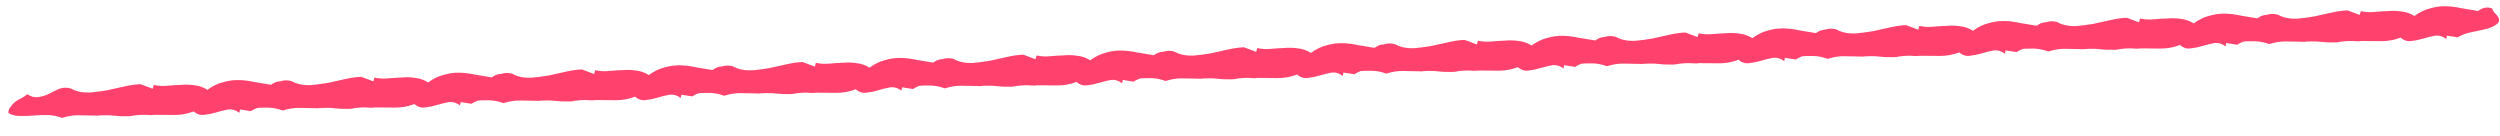 <svg width="165" height="9" viewBox="0 0 165 9" fill="none" xmlns="http://www.w3.org/2000/svg">
<path d="M19.099 6.486C18.939 6.601 18.75 6.689 18.534 6.751C18.317 6.813 18.091 6.866 17.855 6.911C17.619 6.955 17.384 7.008 17.149 7.071C16.932 7.133 16.735 7.222 16.556 7.337L15.841 7.224L15.794 7.445C15.569 7.27 15.329 7.196 15.075 7.222C14.821 7.267 14.559 7.331 14.288 7.413C14.017 7.495 13.754 7.549 13.5 7.576C13.246 7.621 13.007 7.547 12.781 7.354C12.367 7.514 11.941 7.592 11.503 7.588C11.065 7.584 10.627 7.581 10.19 7.577C10.063 7.6 9.926 7.604 9.78 7.591C9.651 7.577 9.524 7.572 9.396 7.576C9.196 7.583 9.005 7.599 8.823 7.623C8.66 7.665 8.478 7.68 8.277 7.669C8.041 7.677 7.803 7.666 7.565 7.638C7.345 7.609 7.117 7.598 6.88 7.606C6.771 7.61 6.661 7.613 6.552 7.617C6.462 7.638 6.361 7.641 6.251 7.627C5.868 7.622 5.512 7.615 5.184 7.608C4.855 7.601 4.492 7.658 4.095 7.781C3.781 7.664 3.469 7.601 3.159 7.594C2.848 7.586 2.539 7.596 2.23 7.625C1.921 7.653 1.629 7.663 1.355 7.654C1.064 7.664 0.797 7.6 0.555 7.462C0.55 7.298 0.6 7.159 0.706 7.046C0.792 6.916 0.898 6.803 1.022 6.707C1.147 6.612 1.281 6.535 1.425 6.475C1.568 6.397 1.693 6.311 1.799 6.216C2.024 6.373 2.254 6.438 2.49 6.412C2.708 6.387 2.934 6.324 3.168 6.225C3.383 6.109 3.598 6.001 3.814 5.903C4.029 5.804 4.247 5.77 4.467 5.799C4.595 5.813 4.687 5.837 4.743 5.872C4.799 5.906 4.873 5.94 4.965 5.974C5.242 6.074 5.563 6.118 5.927 6.106C6.291 6.075 6.672 6.026 7.071 5.958C7.47 5.872 7.859 5.786 8.239 5.7C8.619 5.614 8.964 5.566 9.274 5.556L10.077 5.857L10.151 5.609C10.445 5.672 10.737 5.689 11.028 5.661C11.337 5.633 11.638 5.614 11.929 5.604C12.238 5.575 12.54 5.584 12.833 5.628C13.126 5.655 13.412 5.755 13.691 5.928C14.029 5.68 14.37 5.513 14.714 5.429C15.057 5.326 15.402 5.278 15.749 5.285C16.096 5.291 16.444 5.334 16.793 5.414C17.16 5.475 17.526 5.535 17.893 5.596C18.196 5.367 18.504 5.311 18.818 5.428C18.839 5.519 18.888 5.608 18.964 5.697C19.058 5.785 19.134 5.874 19.191 5.963C19.248 6.034 19.279 6.115 19.282 6.206C19.285 6.297 19.224 6.391 19.099 6.486ZM33.666 5.999C33.505 6.114 33.317 6.202 33.1 6.264C32.883 6.326 32.657 6.379 32.421 6.423C32.185 6.468 31.95 6.521 31.715 6.584C31.498 6.646 31.301 6.734 31.122 6.85L30.407 6.737L30.36 6.957C30.135 6.783 29.895 6.708 29.641 6.735C29.387 6.78 29.125 6.844 28.854 6.926C28.583 7.008 28.32 7.062 28.066 7.089C27.812 7.134 27.573 7.06 27.347 6.867C26.933 7.026 26.507 7.105 26.069 7.101C25.631 7.097 25.193 7.094 24.756 7.09C24.629 7.113 24.492 7.117 24.346 7.104C24.218 7.09 24.09 7.085 23.962 7.089C23.762 7.096 23.571 7.112 23.389 7.136C23.226 7.178 23.044 7.193 22.843 7.181C22.607 7.189 22.369 7.179 22.131 7.151C21.911 7.121 21.683 7.111 21.446 7.119C21.337 7.122 21.227 7.126 21.118 7.13C21.028 7.151 20.927 7.154 20.817 7.14C20.434 7.134 20.078 7.128 19.75 7.121C19.421 7.114 19.058 7.171 18.661 7.294C18.347 7.177 18.035 7.114 17.725 7.106C17.415 7.099 17.105 7.109 16.796 7.137C16.487 7.166 16.195 7.176 15.921 7.167C15.63 7.176 15.363 7.112 15.121 6.975C15.116 6.811 15.166 6.672 15.272 6.559C15.358 6.429 15.464 6.316 15.589 6.22C15.713 6.125 15.847 6.047 15.991 5.988C16.134 5.91 16.259 5.824 16.366 5.729C16.59 5.886 16.82 5.951 17.056 5.925C17.274 5.899 17.5 5.837 17.734 5.738C17.949 5.622 18.164 5.514 18.38 5.416C18.595 5.317 18.813 5.283 19.033 5.312C19.161 5.326 19.253 5.35 19.309 5.385C19.365 5.419 19.439 5.453 19.531 5.487C19.808 5.587 20.129 5.631 20.493 5.619C20.857 5.588 21.238 5.539 21.637 5.471C22.036 5.385 22.425 5.299 22.805 5.213C23.185 5.127 23.53 5.079 23.84 5.069L24.643 5.37L24.717 5.122C25.011 5.185 25.303 5.202 25.594 5.174C25.904 5.146 26.204 5.127 26.495 5.117C26.804 5.088 27.106 5.096 27.399 5.141C27.692 5.168 27.978 5.268 28.257 5.441C28.595 5.192 28.936 5.026 29.28 4.942C29.623 4.839 29.968 4.791 30.315 4.798C30.662 4.804 31.01 4.847 31.359 4.927C31.726 4.987 32.093 5.048 32.459 5.109C32.762 4.88 33.07 4.824 33.384 4.941C33.405 5.032 33.454 5.121 33.53 5.21C33.624 5.298 33.7 5.387 33.757 5.476C33.815 5.547 33.845 5.628 33.848 5.719C33.851 5.81 33.79 5.903 33.666 5.999ZM48.232 5.512C48.071 5.626 47.883 5.715 47.666 5.777C47.449 5.839 47.223 5.892 46.987 5.936C46.752 5.981 46.516 6.034 46.281 6.097C46.065 6.159 45.867 6.247 45.688 6.363L44.973 6.25L44.926 6.47C44.701 6.295 44.462 6.221 44.207 6.248C43.953 6.293 43.691 6.357 43.42 6.439C43.149 6.521 42.886 6.575 42.632 6.602C42.378 6.647 42.139 6.573 41.913 6.38C41.499 6.539 41.073 6.617 40.635 6.614C40.197 6.61 39.76 6.607 39.322 6.603C39.195 6.625 39.058 6.63 38.912 6.617C38.784 6.603 38.656 6.598 38.528 6.602C38.328 6.609 38.137 6.624 37.955 6.649C37.792 6.691 37.611 6.706 37.41 6.694C37.173 6.702 36.935 6.692 36.697 6.663C36.477 6.634 36.249 6.624 36.012 6.632C35.903 6.635 35.794 6.639 35.684 6.643C35.594 6.664 35.493 6.667 35.384 6.653C35 6.647 34.645 6.641 34.316 6.634C33.987 6.626 33.625 6.684 33.227 6.807C32.913 6.69 32.601 6.627 32.291 6.619C31.981 6.611 31.671 6.622 31.362 6.65C31.053 6.679 30.761 6.689 30.487 6.68C30.196 6.689 29.929 6.625 29.687 6.487C29.682 6.323 29.732 6.185 29.838 6.072C29.924 5.941 30.03 5.828 30.155 5.733C30.279 5.638 30.413 5.56 30.557 5.501C30.701 5.423 30.825 5.337 30.932 5.242C31.156 5.399 31.386 5.464 31.622 5.438C31.84 5.412 32.066 5.35 32.3 5.251C32.515 5.134 32.73 5.027 32.946 4.928C33.161 4.83 33.379 4.795 33.599 4.825C33.727 4.838 33.819 4.863 33.875 4.897C33.931 4.932 34.005 4.966 34.097 4.999C34.374 5.1 34.695 5.144 35.059 5.131C35.423 5.101 35.804 5.052 36.203 4.984C36.602 4.897 36.991 4.811 37.371 4.726C37.751 4.64 38.096 4.592 38.406 4.582L39.209 4.883L39.283 4.634C39.577 4.698 39.87 4.715 40.16 4.687C40.469 4.659 40.77 4.639 41.061 4.63C41.37 4.601 41.672 4.609 41.965 4.654C42.258 4.681 42.544 4.781 42.823 4.954C43.161 4.705 43.502 4.539 43.846 4.454C44.189 4.352 44.534 4.304 44.881 4.31C45.228 4.317 45.576 4.36 45.925 4.44C46.292 4.5 46.658 4.561 47.025 4.622C47.328 4.393 47.636 4.337 47.95 4.454C47.971 4.544 48.02 4.634 48.096 4.723C48.19 4.811 48.266 4.899 48.324 4.989C48.381 5.06 48.411 5.141 48.414 5.232C48.417 5.323 48.356 5.416 48.232 5.512ZM62.798 5.024C62.637 5.139 62.449 5.228 62.232 5.29C62.015 5.352 61.789 5.405 61.553 5.449C61.318 5.493 61.082 5.547 60.847 5.609C60.631 5.671 60.433 5.76 60.254 5.876L59.539 5.763L59.492 5.983C59.267 5.808 59.028 5.734 58.773 5.761C58.519 5.806 58.257 5.869 57.986 5.951C57.715 6.033 57.453 6.088 57.198 6.115C56.944 6.16 56.705 6.085 56.479 5.892C56.065 6.052 55.639 6.13 55.201 6.127C54.764 6.123 54.326 6.119 53.888 6.116C53.761 6.138 53.624 6.143 53.478 6.13C53.35 6.116 53.222 6.111 53.094 6.115C52.894 6.122 52.703 6.137 52.521 6.162C52.359 6.203 52.177 6.219 51.976 6.207C51.739 6.215 51.501 6.205 51.263 6.176C51.043 6.147 50.815 6.136 50.578 6.144C50.469 6.148 50.36 6.152 50.25 6.155C50.16 6.177 50.06 6.18 49.95 6.165C49.566 6.16 49.211 6.154 48.882 6.146C48.553 6.139 48.191 6.197 47.794 6.32C47.48 6.202 47.167 6.14 46.857 6.132C46.547 6.124 46.237 6.135 45.928 6.163C45.619 6.192 45.327 6.201 45.053 6.192C44.762 6.202 44.495 6.138 44.254 6C44.248 5.836 44.298 5.698 44.404 5.585C44.491 5.454 44.596 5.341 44.721 5.246C44.845 5.151 44.979 5.073 45.123 5.014C45.267 4.936 45.391 4.85 45.498 4.755C45.722 4.912 45.952 4.977 46.188 4.951C46.406 4.925 46.632 4.863 46.866 4.764C47.081 4.647 47.296 4.54 47.512 4.441C47.727 4.343 47.945 4.308 48.165 4.337C48.293 4.351 48.385 4.376 48.441 4.41C48.497 4.445 48.571 4.479 48.663 4.512C48.94 4.612 49.261 4.656 49.625 4.644C49.989 4.614 50.37 4.565 50.769 4.496C51.168 4.41 51.557 4.324 51.937 4.239C52.317 4.153 52.662 4.105 52.972 4.095L53.776 4.396L53.849 4.147C54.143 4.21 54.436 4.228 54.727 4.2C55.036 4.171 55.336 4.152 55.627 4.143C55.937 4.114 56.238 4.122 56.531 4.167C56.824 4.194 57.11 4.294 57.389 4.467C57.727 4.218 58.069 4.052 58.412 3.967C58.755 3.865 59.1 3.817 59.447 3.823C59.794 3.83 60.142 3.873 60.491 3.952C60.858 4.013 61.225 4.074 61.591 4.135C61.894 3.906 62.202 3.85 62.516 3.967C62.537 4.057 62.586 4.147 62.662 4.236C62.756 4.324 62.832 4.412 62.89 4.502C62.947 4.573 62.977 4.654 62.98 4.745C62.983 4.836 62.922 4.929 62.798 5.024ZM77.364 4.537C77.203 4.652 77.015 4.74 76.798 4.802C76.581 4.864 76.355 4.918 76.119 4.962C75.884 5.006 75.648 5.06 75.413 5.122C75.197 5.184 74.999 5.273 74.82 5.388L74.105 5.275L74.058 5.496C73.833 5.321 73.594 5.247 73.339 5.274C73.085 5.319 72.823 5.382 72.552 5.464C72.281 5.546 72.019 5.601 71.764 5.627C71.51 5.672 71.271 5.598 71.045 5.405C70.631 5.565 70.205 5.643 69.767 5.639C69.329 5.636 68.892 5.632 68.454 5.629C68.327 5.651 68.19 5.656 68.044 5.642C67.916 5.628 67.788 5.624 67.66 5.628C67.46 5.635 67.269 5.65 67.087 5.674C66.925 5.716 66.743 5.731 66.542 5.72C66.305 5.728 66.067 5.718 65.829 5.689C65.609 5.66 65.381 5.649 65.144 5.657C65.035 5.661 64.926 5.665 64.816 5.668C64.726 5.689 64.626 5.693 64.516 5.678C64.133 5.673 63.777 5.667 63.448 5.659C63.12 5.652 62.757 5.71 62.36 5.832C62.046 5.715 61.733 5.653 61.423 5.645C61.113 5.637 60.803 5.647 60.494 5.676C60.185 5.705 59.893 5.714 59.619 5.705C59.328 5.715 59.061 5.651 58.82 5.513C58.814 5.349 58.864 5.211 58.97 5.098C59.057 4.967 59.162 4.854 59.287 4.759C59.411 4.663 59.545 4.586 59.689 4.526C59.833 4.449 59.958 4.362 60.064 4.268C60.288 4.424 60.518 4.49 60.754 4.463C60.972 4.438 61.198 4.376 61.432 4.277C61.647 4.16 61.862 4.053 62.078 3.954C62.293 3.856 62.511 3.821 62.731 3.85C62.859 3.864 62.951 3.888 63.007 3.923C63.063 3.958 63.137 3.992 63.229 4.025C63.506 4.125 63.827 4.169 64.191 4.157C64.555 4.127 64.936 4.077 65.335 4.009C65.734 3.923 66.123 3.837 66.503 3.751C66.883 3.666 67.228 3.618 67.538 3.607L68.342 3.909L68.415 3.66C68.709 3.723 69.002 3.741 69.293 3.713C69.602 3.684 69.902 3.665 70.194 3.655C70.503 3.627 70.804 3.635 71.097 3.68C71.39 3.707 71.676 3.806 71.955 3.979C72.294 3.731 72.635 3.565 72.978 3.48C73.321 3.377 73.666 3.329 74.013 3.336C74.36 3.343 74.708 3.386 75.057 3.465C75.424 3.526 75.791 3.587 76.157 3.647C76.46 3.418 76.768 3.362 77.082 3.48C77.103 3.57 77.152 3.66 77.228 3.748C77.322 3.836 77.398 3.925 77.456 4.014C77.513 4.085 77.543 4.166 77.546 4.258C77.549 4.349 77.488 4.442 77.364 4.537ZM91.93 4.05C91.769 4.165 91.581 4.253 91.364 4.315C91.147 4.377 90.921 4.43 90.686 4.475C90.45 4.519 90.215 4.573 89.98 4.635C89.763 4.697 89.565 4.786 89.386 4.901L88.671 4.788L88.624 5.009C88.399 4.834 88.16 4.76 87.905 4.787C87.651 4.832 87.389 4.895 87.118 4.977C86.847 5.059 86.585 5.113 86.33 5.14C86.076 5.185 85.837 5.111 85.612 4.918C85.197 5.078 84.771 5.156 84.334 5.152C83.896 5.149 83.458 5.145 83.02 5.141C82.893 5.164 82.756 5.169 82.61 5.155C82.482 5.141 82.354 5.136 82.226 5.141C82.026 5.147 81.835 5.163 81.653 5.187C81.491 5.229 81.309 5.244 81.108 5.233C80.871 5.241 80.633 5.23 80.395 5.202C80.176 5.173 79.947 5.162 79.71 5.17C79.601 5.174 79.492 5.177 79.382 5.181C79.292 5.202 79.192 5.206 79.082 5.191C78.699 5.186 78.343 5.179 78.014 5.172C77.686 5.165 77.323 5.223 76.926 5.345C76.612 5.228 76.299 5.166 75.989 5.158C75.679 5.15 75.369 5.16 75.06 5.189C74.751 5.217 74.459 5.227 74.186 5.218C73.894 5.228 73.627 5.164 73.386 5.026C73.38 4.862 73.43 4.724 73.536 4.611C73.623 4.48 73.728 4.367 73.853 4.272C73.977 4.176 74.112 4.099 74.255 4.039C74.399 3.962 74.524 3.875 74.63 3.781C74.854 3.937 75.084 4.002 75.32 3.976C75.538 3.951 75.764 3.889 75.998 3.79C76.213 3.673 76.428 3.565 76.644 3.467C76.859 3.369 77.077 3.334 77.297 3.363C77.425 3.377 77.517 3.401 77.573 3.436C77.629 3.47 77.703 3.505 77.795 3.538C78.072 3.638 78.393 3.682 78.757 3.67C79.121 3.639 79.502 3.59 79.901 3.522C80.3 3.436 80.689 3.35 81.069 3.264C81.45 3.179 81.794 3.131 82.104 3.12L82.908 3.422L82.981 3.173C83.275 3.236 83.568 3.254 83.859 3.226C84.168 3.197 84.468 3.178 84.76 3.168C85.069 3.14 85.37 3.148 85.663 3.193C85.956 3.219 86.242 3.319 86.521 3.492C86.86 3.244 87.201 3.077 87.544 2.993C87.888 2.89 88.232 2.842 88.579 2.849C88.926 2.856 89.274 2.899 89.623 2.978C89.99 3.039 90.357 3.1 90.724 3.16C91.026 2.931 91.334 2.875 91.648 2.993C91.669 3.083 91.718 3.173 91.794 3.261C91.888 3.349 91.964 3.438 92.022 3.527C92.079 3.598 92.109 3.679 92.112 3.77C92.115 3.861 92.054 3.955 91.93 4.05ZM106.496 3.563C106.336 3.678 106.147 3.766 105.93 3.828C105.713 3.89 105.487 3.943 105.252 3.988C105.016 4.032 104.781 4.085 104.546 4.148C104.329 4.21 104.131 4.299 103.953 4.414L103.237 4.301L103.19 4.522C102.965 4.347 102.726 4.273 102.471 4.299C102.218 4.344 101.955 4.408 101.684 4.49C101.413 4.572 101.151 4.626 100.896 4.653C100.643 4.698 100.403 4.624 100.178 4.431C99.763 4.591 99.337 4.669 98.9 4.665C98.462 4.662 98.024 4.658 97.586 4.654C97.459 4.677 97.322 4.681 97.176 4.668C97.048 4.654 96.92 4.649 96.793 4.654C96.592 4.66 96.401 4.676 96.219 4.7C96.057 4.742 95.875 4.757 95.674 4.746C95.437 4.754 95.2 4.743 94.962 4.715C94.742 4.686 94.513 4.675 94.276 4.683C94.167 4.687 94.058 4.69 93.948 4.694C93.858 4.715 93.758 4.719 93.648 4.704C93.265 4.699 92.909 4.692 92.58 4.685C92.252 4.678 91.889 4.735 91.492 4.858C91.178 4.741 90.866 4.678 90.555 4.671C90.245 4.663 89.935 4.673 89.626 4.702C89.317 4.73 89.025 4.74 88.751 4.731C88.46 4.741 88.193 4.677 87.952 4.539C87.946 4.375 87.996 4.236 88.102 4.123C88.189 3.993 88.294 3.88 88.419 3.784C88.543 3.689 88.678 3.612 88.822 3.552C88.965 3.474 89.09 3.388 89.196 3.293C89.42 3.45 89.65 3.515 89.886 3.489C90.105 3.464 90.33 3.401 90.564 3.302C90.779 3.186 90.994 3.078 91.21 2.98C91.426 2.881 91.643 2.847 91.863 2.876C91.991 2.89 92.083 2.914 92.139 2.949C92.195 2.983 92.269 3.017 92.362 3.051C92.638 3.151 92.959 3.195 93.323 3.183C93.687 3.152 94.069 3.103 94.468 3.035C94.866 2.949 95.255 2.863 95.635 2.777C96.016 2.691 96.361 2.643 96.67 2.633L97.474 2.934L97.547 2.686C97.841 2.749 98.134 2.766 98.425 2.739C98.734 2.71 99.034 2.691 99.326 2.681C99.635 2.652 99.936 2.661 100.229 2.706C100.522 2.732 100.808 2.832 101.087 3.005C101.426 2.757 101.767 2.59 102.11 2.506C102.454 2.403 102.798 2.355 103.145 2.362C103.492 2.368 103.84 2.411 104.189 2.491C104.556 2.552 104.923 2.612 105.29 2.673C105.592 2.444 105.9 2.388 106.214 2.505C106.236 2.596 106.284 2.685 106.36 2.774C106.454 2.862 106.53 2.951 106.588 3.04C106.645 3.111 106.675 3.192 106.678 3.283C106.681 3.374 106.62 3.468 106.496 3.563ZM121.062 3.076C120.902 3.191 120.713 3.279 120.496 3.341C120.279 3.403 120.053 3.456 119.818 3.5C119.582 3.545 119.347 3.598 119.112 3.661C118.895 3.723 118.697 3.811 118.519 3.927L117.804 3.814L117.756 4.034C117.531 3.86 117.292 3.786 117.037 3.812C116.784 3.857 116.521 3.921 116.25 4.003C115.98 4.085 115.717 4.139 115.462 4.166C115.209 4.211 114.969 4.137 114.744 3.944C114.33 4.103 113.903 4.182 113.466 4.178C113.028 4.174 112.59 4.171 112.152 4.167C112.025 4.19 111.888 4.194 111.742 4.181C111.614 4.167 111.486 4.162 111.359 4.166C111.158 4.173 110.967 4.189 110.786 4.213C110.623 4.255 110.441 4.27 110.24 4.258C110.003 4.266 109.766 4.256 109.528 4.228C109.308 4.198 109.079 4.188 108.843 4.196C108.733 4.199 108.624 4.203 108.515 4.207C108.424 4.228 108.324 4.231 108.214 4.217C107.831 4.211 107.475 4.205 107.146 4.198C106.818 4.191 106.455 4.248 106.058 4.371C105.744 4.254 105.432 4.191 105.121 4.183C104.811 4.176 104.501 4.186 104.192 4.215C103.883 4.243 103.592 4.253 103.318 4.244C103.026 4.254 102.76 4.189 102.518 4.052C102.512 3.888 102.562 3.749 102.668 3.636C102.755 3.506 102.861 3.393 102.985 3.297C103.11 3.202 103.244 3.125 103.388 3.065C103.531 2.987 103.656 2.901 103.762 2.806C103.986 2.963 104.216 3.028 104.453 3.002C104.671 2.976 104.896 2.914 105.13 2.815C105.345 2.699 105.561 2.591 105.776 2.493C105.992 2.394 106.209 2.36 106.429 2.389C106.557 2.403 106.649 2.427 106.705 2.462C106.761 2.496 106.835 2.53 106.928 2.564C107.204 2.664 107.525 2.708 107.89 2.696C108.253 2.665 108.635 2.616 109.034 2.548C109.432 2.462 109.821 2.376 110.201 2.29C110.582 2.204 110.927 2.156 111.236 2.146L112.04 2.447L112.114 2.199C112.407 2.262 112.7 2.279 112.991 2.251C113.3 2.223 113.6 2.204 113.892 2.194C114.201 2.165 114.502 2.173 114.795 2.218C115.088 2.245 115.374 2.345 115.654 2.518C115.992 2.27 116.333 2.103 116.676 2.019C117.02 1.916 117.365 1.868 117.711 1.875C118.058 1.881 118.406 1.924 118.755 2.004C119.122 2.065 119.489 2.125 119.856 2.186C120.158 1.957 120.466 1.901 120.78 2.018C120.802 2.109 120.85 2.198 120.926 2.287C121.02 2.375 121.096 2.464 121.154 2.553C121.211 2.624 121.241 2.705 121.244 2.796C121.247 2.887 121.186 2.98 121.062 3.076ZM135.628 2.589C135.468 2.703 135.279 2.792 135.062 2.854C134.846 2.916 134.619 2.969 134.384 3.013C134.148 3.058 133.913 3.111 133.678 3.174C133.461 3.236 133.263 3.324 133.085 3.44L132.37 3.327L132.322 3.547C132.098 3.372 131.858 3.298 131.604 3.325C131.35 3.37 131.087 3.434 130.816 3.516C130.546 3.598 130.283 3.652 130.029 3.679C129.775 3.724 129.535 3.65 129.31 3.457C128.896 3.616 128.47 3.694 128.032 3.691C127.594 3.687 127.156 3.684 126.718 3.68C126.591 3.703 126.455 3.707 126.308 3.694C126.18 3.68 126.052 3.675 125.925 3.679C125.724 3.686 125.533 3.701 125.352 3.726C125.189 3.768 125.007 3.783 124.806 3.771C124.569 3.779 124.332 3.769 124.094 3.74C123.874 3.711 123.645 3.701 123.409 3.709C123.299 3.712 123.19 3.716 123.081 3.72C122.99 3.741 122.89 3.744 122.78 3.73C122.397 3.724 122.041 3.718 121.712 3.711C121.384 3.703 121.021 3.761 120.624 3.884C120.31 3.767 119.998 3.704 119.687 3.696C119.377 3.688 119.067 3.699 118.758 3.727C118.449 3.756 118.158 3.766 117.884 3.757C117.592 3.766 117.326 3.702 117.084 3.564C117.078 3.401 117.128 3.262 117.234 3.149C117.321 3.018 117.427 2.906 117.551 2.81C117.676 2.715 117.81 2.637 117.954 2.578C118.097 2.5 118.222 2.414 118.328 2.319C118.552 2.476 118.782 2.541 119.019 2.515C119.237 2.489 119.463 2.427 119.696 2.328C119.911 2.211 120.127 2.104 120.342 2.005C120.558 1.907 120.775 1.872 120.995 1.902C121.123 1.916 121.215 1.94 121.271 1.974C121.327 2.009 121.401 2.043 121.494 2.076C121.771 2.177 122.091 2.221 122.456 2.208C122.819 2.178 123.201 2.129 123.6 2.061C123.998 1.974 124.387 1.888 124.768 1.803C125.148 1.717 125.493 1.669 125.802 1.659L126.606 1.96L126.68 1.711C126.974 1.775 127.266 1.792 127.557 1.764C127.866 1.736 128.166 1.716 128.458 1.707C128.767 1.678 129.068 1.686 129.361 1.731C129.654 1.758 129.94 1.858 130.22 2.031C130.558 1.782 130.899 1.616 131.243 1.531C131.586 1.429 131.931 1.381 132.277 1.387C132.624 1.394 132.972 1.437 133.321 1.517C133.688 1.577 134.055 1.638 134.422 1.699C134.724 1.47 135.032 1.414 135.346 1.531C135.368 1.622 135.416 1.711 135.492 1.8C135.586 1.888 135.662 1.976 135.72 2.066C135.777 2.137 135.807 2.218 135.81 2.309C135.813 2.4 135.752 2.493 135.628 2.589ZM150.194 2.101C150.034 2.216 149.845 2.305 149.628 2.367C149.412 2.429 149.185 2.482 148.95 2.526C148.714 2.57 148.479 2.624 148.244 2.687C148.027 2.748 147.829 2.837 147.651 2.953L146.936 2.84L146.888 3.06C146.664 2.885 146.424 2.811 146.17 2.838C145.916 2.883 145.653 2.946 145.383 3.028C145.112 3.11 144.849 3.165 144.595 3.192C144.341 3.237 144.101 3.162 143.876 2.969C143.462 3.129 143.036 3.207 142.598 3.204C142.16 3.2 141.722 3.196 141.284 3.193C141.157 3.215 141.021 3.22 140.874 3.207C140.746 3.193 140.618 3.188 140.491 3.192C140.29 3.199 140.099 3.214 139.918 3.239C139.755 3.28 139.573 3.296 139.372 3.284C139.135 3.292 138.898 3.282 138.66 3.253C138.44 3.224 138.212 3.214 137.975 3.221C137.865 3.225 137.756 3.229 137.647 3.232C137.556 3.254 137.456 3.257 137.346 3.242C136.963 3.237 136.607 3.231 136.279 3.223C135.95 3.216 135.587 3.274 135.19 3.397C134.876 3.28 134.564 3.217 134.253 3.209C133.943 3.201 133.633 3.212 133.324 3.24C133.015 3.269 132.724 3.279 132.45 3.269C132.158 3.279 131.892 3.215 131.65 3.077C131.644 2.913 131.695 2.775 131.8 2.662C131.887 2.531 131.993 2.418 132.117 2.323C132.242 2.228 132.376 2.15 132.52 2.091C132.663 2.013 132.788 1.927 132.894 1.832C133.118 1.989 133.348 2.054 133.585 2.028C133.803 2.002 134.029 1.94 134.262 1.841C134.477 1.724 134.693 1.617 134.908 1.518C135.124 1.42 135.342 1.385 135.561 1.414C135.69 1.428 135.782 1.453 135.837 1.487C135.893 1.522 135.967 1.556 136.06 1.589C136.337 1.689 136.657 1.733 137.022 1.721C137.385 1.691 137.767 1.642 138.166 1.574C138.564 1.487 138.953 1.401 139.334 1.316C139.714 1.23 140.059 1.182 140.368 1.172L141.172 1.473L141.246 1.224C141.54 1.287 141.832 1.305 142.123 1.277C142.432 1.248 142.732 1.229 143.024 1.22C143.333 1.191 143.634 1.199 143.928 1.244C144.22 1.271 144.506 1.371 144.786 1.544C145.124 1.295 145.465 1.129 145.809 1.044C146.152 0.942 146.497 0.894 146.843 0.9C147.19 0.907 147.538 0.95 147.887 1.03C148.254 1.09 148.621 1.151 148.988 1.212C149.29 0.983 149.598 0.927 149.912 1.044C149.934 1.134 149.982 1.224 150.058 1.313C150.152 1.401 150.228 1.489 150.286 1.579C150.343 1.65 150.373 1.731 150.376 1.822C150.379 1.913 150.319 2.006 150.194 2.101ZM164.76 1.614C164.6 1.729 164.411 1.817 164.194 1.879C163.978 1.941 163.751 1.995 163.516 2.039C163.28 2.083 163.045 2.137 162.81 2.199C162.593 2.261 162.395 2.35 162.217 2.465L161.502 2.353L161.454 2.573C161.23 2.398 160.99 2.324 160.736 2.351C160.482 2.396 160.219 2.459 159.949 2.541C159.678 2.623 159.415 2.678 159.161 2.704C158.907 2.749 158.667 2.675 158.442 2.482C158.028 2.642 157.602 2.72 157.164 2.716C156.726 2.713 156.288 2.709 155.85 2.706C155.723 2.728 155.587 2.733 155.44 2.719C155.312 2.705 155.184 2.701 155.057 2.705C154.856 2.712 154.665 2.727 154.484 2.751C154.321 2.793 154.139 2.809 153.938 2.797C153.701 2.805 153.464 2.795 153.226 2.766C153.006 2.737 152.778 2.726 152.541 2.734C152.431 2.738 152.322 2.742 152.213 2.745C152.122 2.767 152.022 2.77 151.912 2.755C151.529 2.75 151.173 2.744 150.845 2.736C150.516 2.729 150.153 2.787 149.756 2.91C149.442 2.792 149.13 2.73 148.82 2.722C148.509 2.714 148.199 2.724 147.89 2.753C147.581 2.782 147.29 2.791 147.016 2.782C146.724 2.792 146.458 2.728 146.216 2.59C146.211 2.426 146.261 2.288 146.366 2.175C146.453 2.044 146.559 1.931 146.683 1.836C146.808 1.74 146.942 1.663 147.086 1.604C147.229 1.526 147.354 1.44 147.46 1.345C147.684 1.501 147.915 1.567 148.151 1.541C148.369 1.515 148.595 1.453 148.828 1.354C149.043 1.237 149.259 1.13 149.474 1.031C149.69 0.933 149.908 0.898 150.127 0.927C150.256 0.941 150.348 0.965 150.403 1C150.459 1.035 150.533 1.069 150.626 1.102C150.903 1.202 151.223 1.246 151.588 1.234C151.952 1.204 152.333 1.154 152.732 1.086C153.13 1 153.52 0.914 153.9 0.828C154.28 0.743 154.625 0.695 154.935 0.684L155.738 0.986L155.812 0.737C156.106 0.8 156.398 0.818 156.689 0.79C156.998 0.761 157.298 0.742 157.59 0.732C157.899 0.704 158.2 0.712 158.494 0.757C158.786 0.784 159.072 0.883 159.352 1.056C159.69 0.808 160.031 0.642 160.375 0.557C160.718 0.454 161.063 0.406 161.41 0.413C161.756 0.42 162.104 0.463 162.454 0.542C162.82 0.603 163.187 0.664 163.554 0.724C163.856 0.495 164.165 0.44 164.479 0.557C164.5 0.647 164.548 0.737 164.624 0.825C164.718 0.913 164.794 1.002 164.852 1.091C164.909 1.162 164.939 1.244 164.942 1.335C164.945 1.426 164.885 1.519 164.76 1.614Z" fill="#FF416D"/>
</svg>
